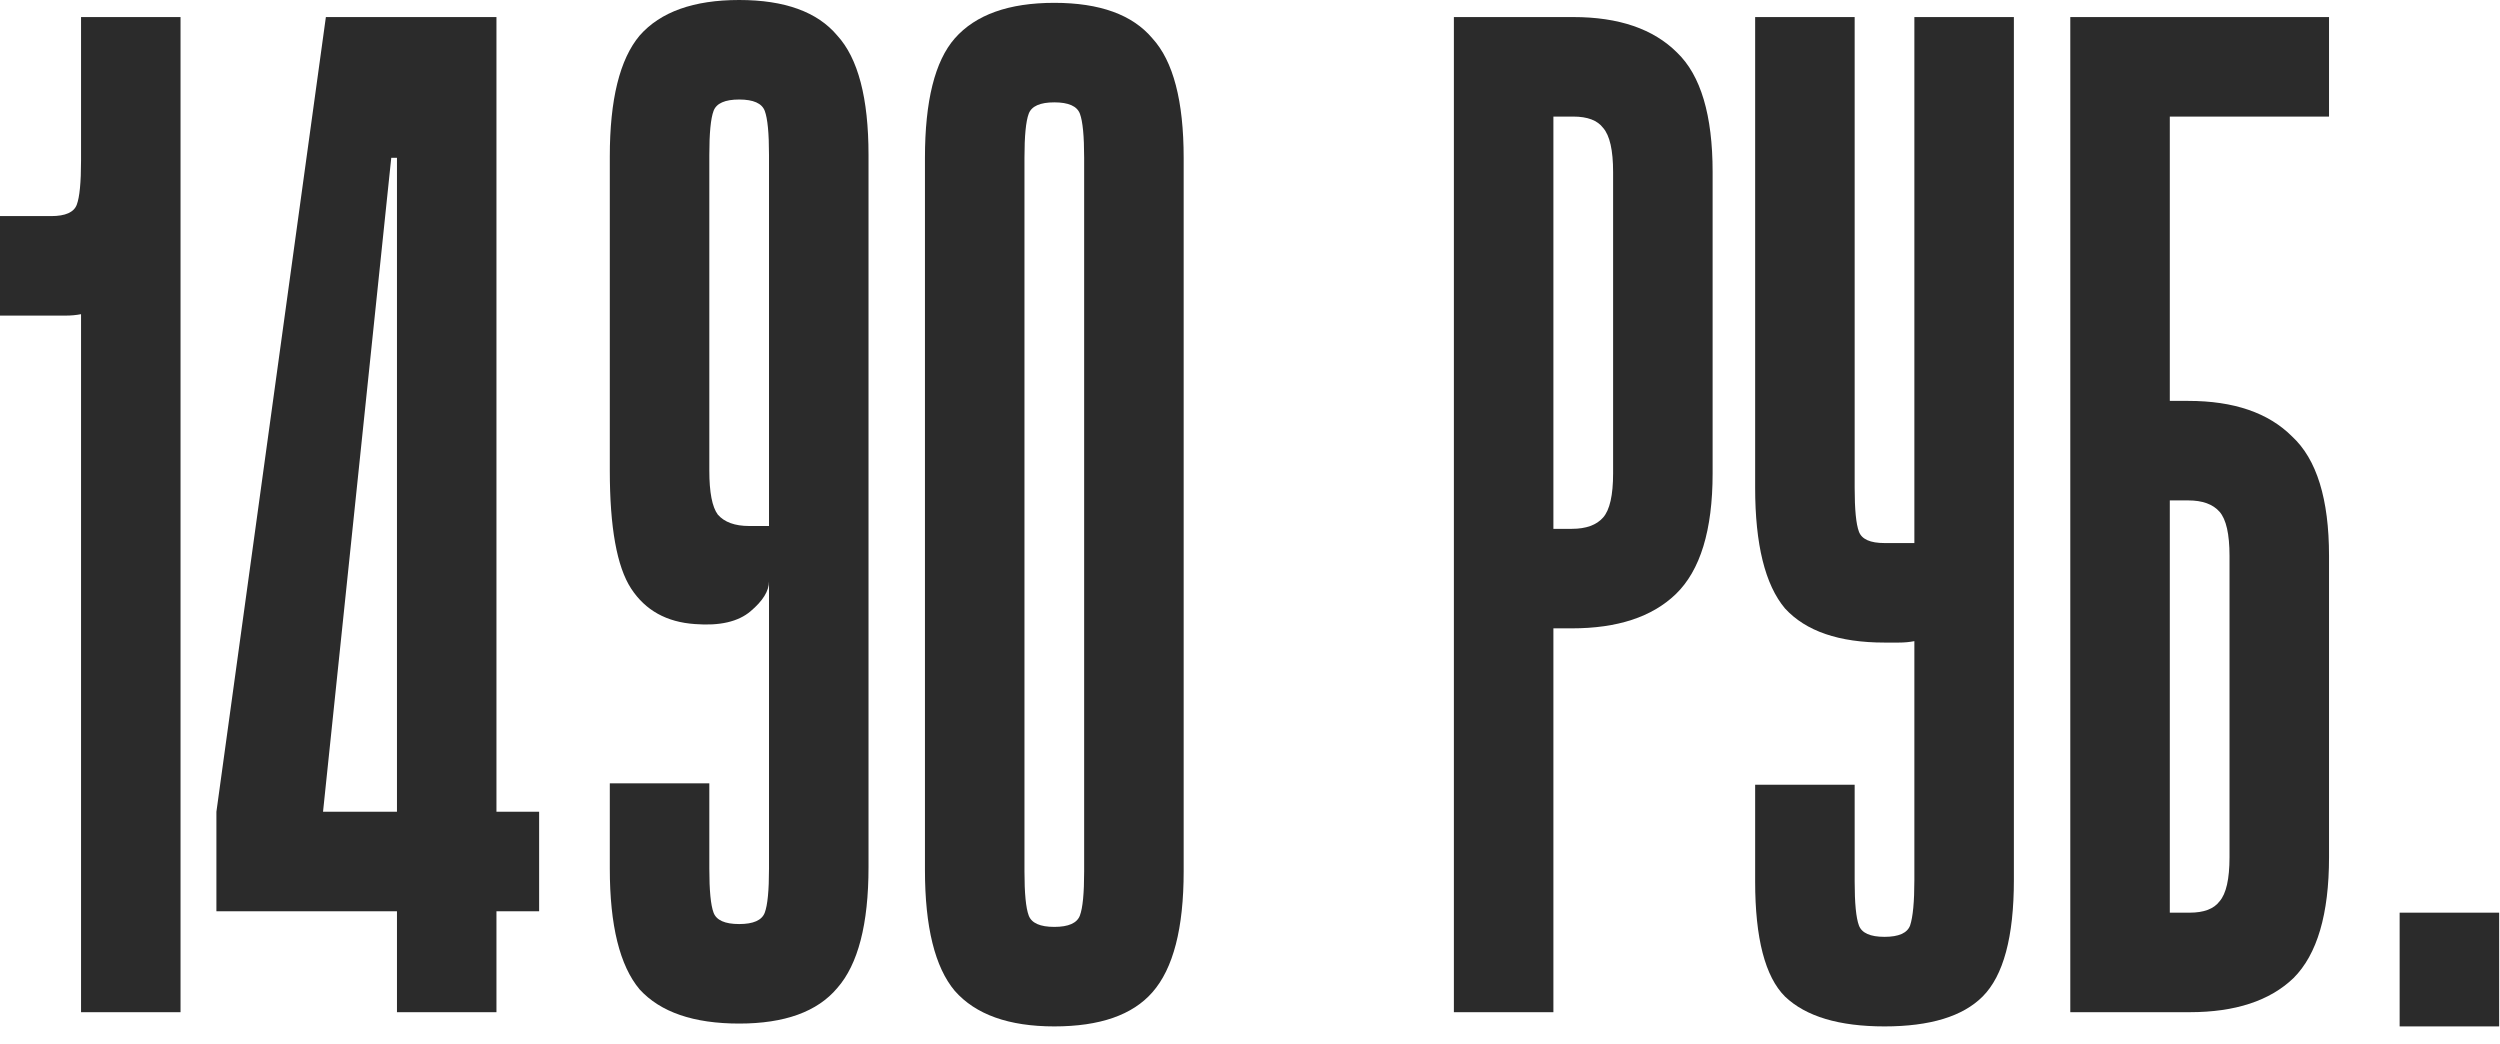 <?xml version="1.0" encoding="UTF-8"?> <svg xmlns="http://www.w3.org/2000/svg" width="103" height="43" viewBox="0 0 103 43" fill="none"><path d="M3.339 0.703H7.438V41.702H3.339V12.944C3.143 12.983 2.929 13.003 2.694 13.003C2.46 13.003 2.226 13.003 1.991 13.003H0V8.903H2.109C2.694 8.903 3.046 8.747 3.163 8.434C3.28 8.122 3.339 7.517 3.339 6.618V0.703Z" fill="#2B2B2B"></path><path d="M20.454 37.544V41.702H16.355V37.544H8.916V33.444L13.426 0.703H20.454V33.444H22.212V37.544H20.454ZM16.355 33.444V6.501H16.12L13.309 33.444H16.355Z" fill="#2B2B2B"></path><path d="M25.124 32.273H29.224V35.787C29.224 36.685 29.282 37.29 29.399 37.602C29.516 37.915 29.868 38.071 30.454 38.071C31.039 38.071 31.391 37.915 31.508 37.602C31.625 37.29 31.683 36.685 31.683 35.787V23.955C31.683 24.346 31.43 24.756 30.922 25.185C30.415 25.615 29.653 25.791 28.638 25.712C27.466 25.634 26.588 25.146 26.002 24.248C25.416 23.35 25.124 21.73 25.124 19.387V6.443C25.124 4.1 25.534 2.44 26.354 1.464C27.213 0.488 28.579 0 30.454 0C32.328 0 33.675 0.488 34.495 1.464C35.354 2.401 35.783 4.041 35.783 6.384V35.728C35.783 38.071 35.354 39.73 34.495 40.707C33.675 41.683 32.328 42.171 30.454 42.171C28.579 42.171 27.213 41.702 26.354 40.765C25.534 39.789 25.124 38.13 25.124 35.787V32.273ZM29.224 19.387C29.224 20.285 29.341 20.89 29.575 21.203C29.848 21.515 30.278 21.671 30.864 21.671H31.683V6.384C31.683 5.486 31.625 4.881 31.508 4.569C31.391 4.256 31.039 4.1 30.454 4.1C29.868 4.1 29.516 4.256 29.399 4.569C29.282 4.881 29.224 5.486 29.224 6.384V19.387Z" fill="#2B2B2B"></path><path d="M48.767 35.904C48.767 38.247 48.338 39.906 47.479 40.882C46.659 41.819 45.312 42.288 43.438 42.288C41.563 42.288 40.197 41.8 39.337 40.824C38.518 39.848 38.108 38.188 38.108 35.845V6.501C38.108 4.159 38.518 2.519 39.337 1.581C40.197 0.605 41.563 0.117 43.438 0.117C45.312 0.117 46.659 0.605 47.479 1.581C48.338 2.519 48.767 4.159 48.767 6.501V35.904ZM44.667 6.501C44.667 5.603 44.609 4.998 44.492 4.686C44.375 4.373 44.023 4.217 43.438 4.217C42.852 4.217 42.5 4.373 42.383 4.686C42.266 4.998 42.208 5.603 42.208 6.501V35.904C42.208 36.802 42.266 37.407 42.383 37.719C42.5 38.032 42.852 38.188 43.438 38.188C44.023 38.188 44.375 38.032 44.492 37.719C44.609 37.407 44.667 36.802 44.667 35.904V6.501Z" fill="#2B2B2B"></path><path d="M64.82 0.703C66.694 0.703 68.119 1.191 69.096 2.167C70.072 3.104 70.56 4.744 70.56 7.087V19.504C70.56 21.847 70.052 23.506 69.037 24.483C68.061 25.42 66.636 25.888 64.761 25.888H64V41.702H59.9V0.703H64.82ZM64 21.788H64.761C65.347 21.788 65.777 21.632 66.05 21.32C66.323 21.007 66.46 20.402 66.46 19.504V7.087C66.46 6.189 66.323 5.584 66.05 5.271C65.816 4.959 65.406 4.803 64.82 4.803H64V21.788Z" fill="#2B2B2B"></path><path d="M78.872 36.255V26.415C78.677 26.454 78.462 26.474 78.228 26.474C78.032 26.474 77.837 26.474 77.642 26.474C75.768 26.474 74.401 26.005 73.542 25.068C72.722 24.092 72.312 22.433 72.312 20.09V0.703H76.412V20.09C76.412 20.988 76.47 21.593 76.588 21.905C76.705 22.218 77.056 22.374 77.642 22.374H78.872V0.703H82.972V36.255C82.972 38.598 82.542 40.199 81.683 41.058C80.863 41.878 79.516 42.288 77.642 42.288C75.768 42.288 74.401 41.878 73.542 41.058C72.722 40.238 72.312 38.657 72.312 36.314V32.331H76.412V36.314C76.412 37.212 76.47 37.817 76.588 38.13C76.705 38.442 77.056 38.598 77.642 38.598C78.228 38.598 78.579 38.442 78.696 38.13C78.813 37.778 78.872 37.153 78.872 36.255Z" fill="#2B2B2B"></path><path d="M85.296 0.703H95.956V4.803H89.396V16.517H90.157C92.031 16.517 93.457 17.005 94.433 17.981C95.448 18.918 95.956 20.558 95.956 22.901V35.318C95.956 37.661 95.468 39.321 94.492 40.297C93.515 41.234 92.09 41.702 90.216 41.702H85.296V0.703ZM89.396 37.602H90.216C90.802 37.602 91.212 37.446 91.446 37.134C91.719 36.821 91.856 36.216 91.856 35.318V22.901C91.856 22.003 91.719 21.398 91.446 21.085C91.172 20.773 90.743 20.617 90.157 20.617H89.396V37.602Z" fill="#2B2B2B"></path><path d="M98.865 37.602H102.965V42.288H98.865V37.602Z" fill="#2B2B2B"></path></svg> 